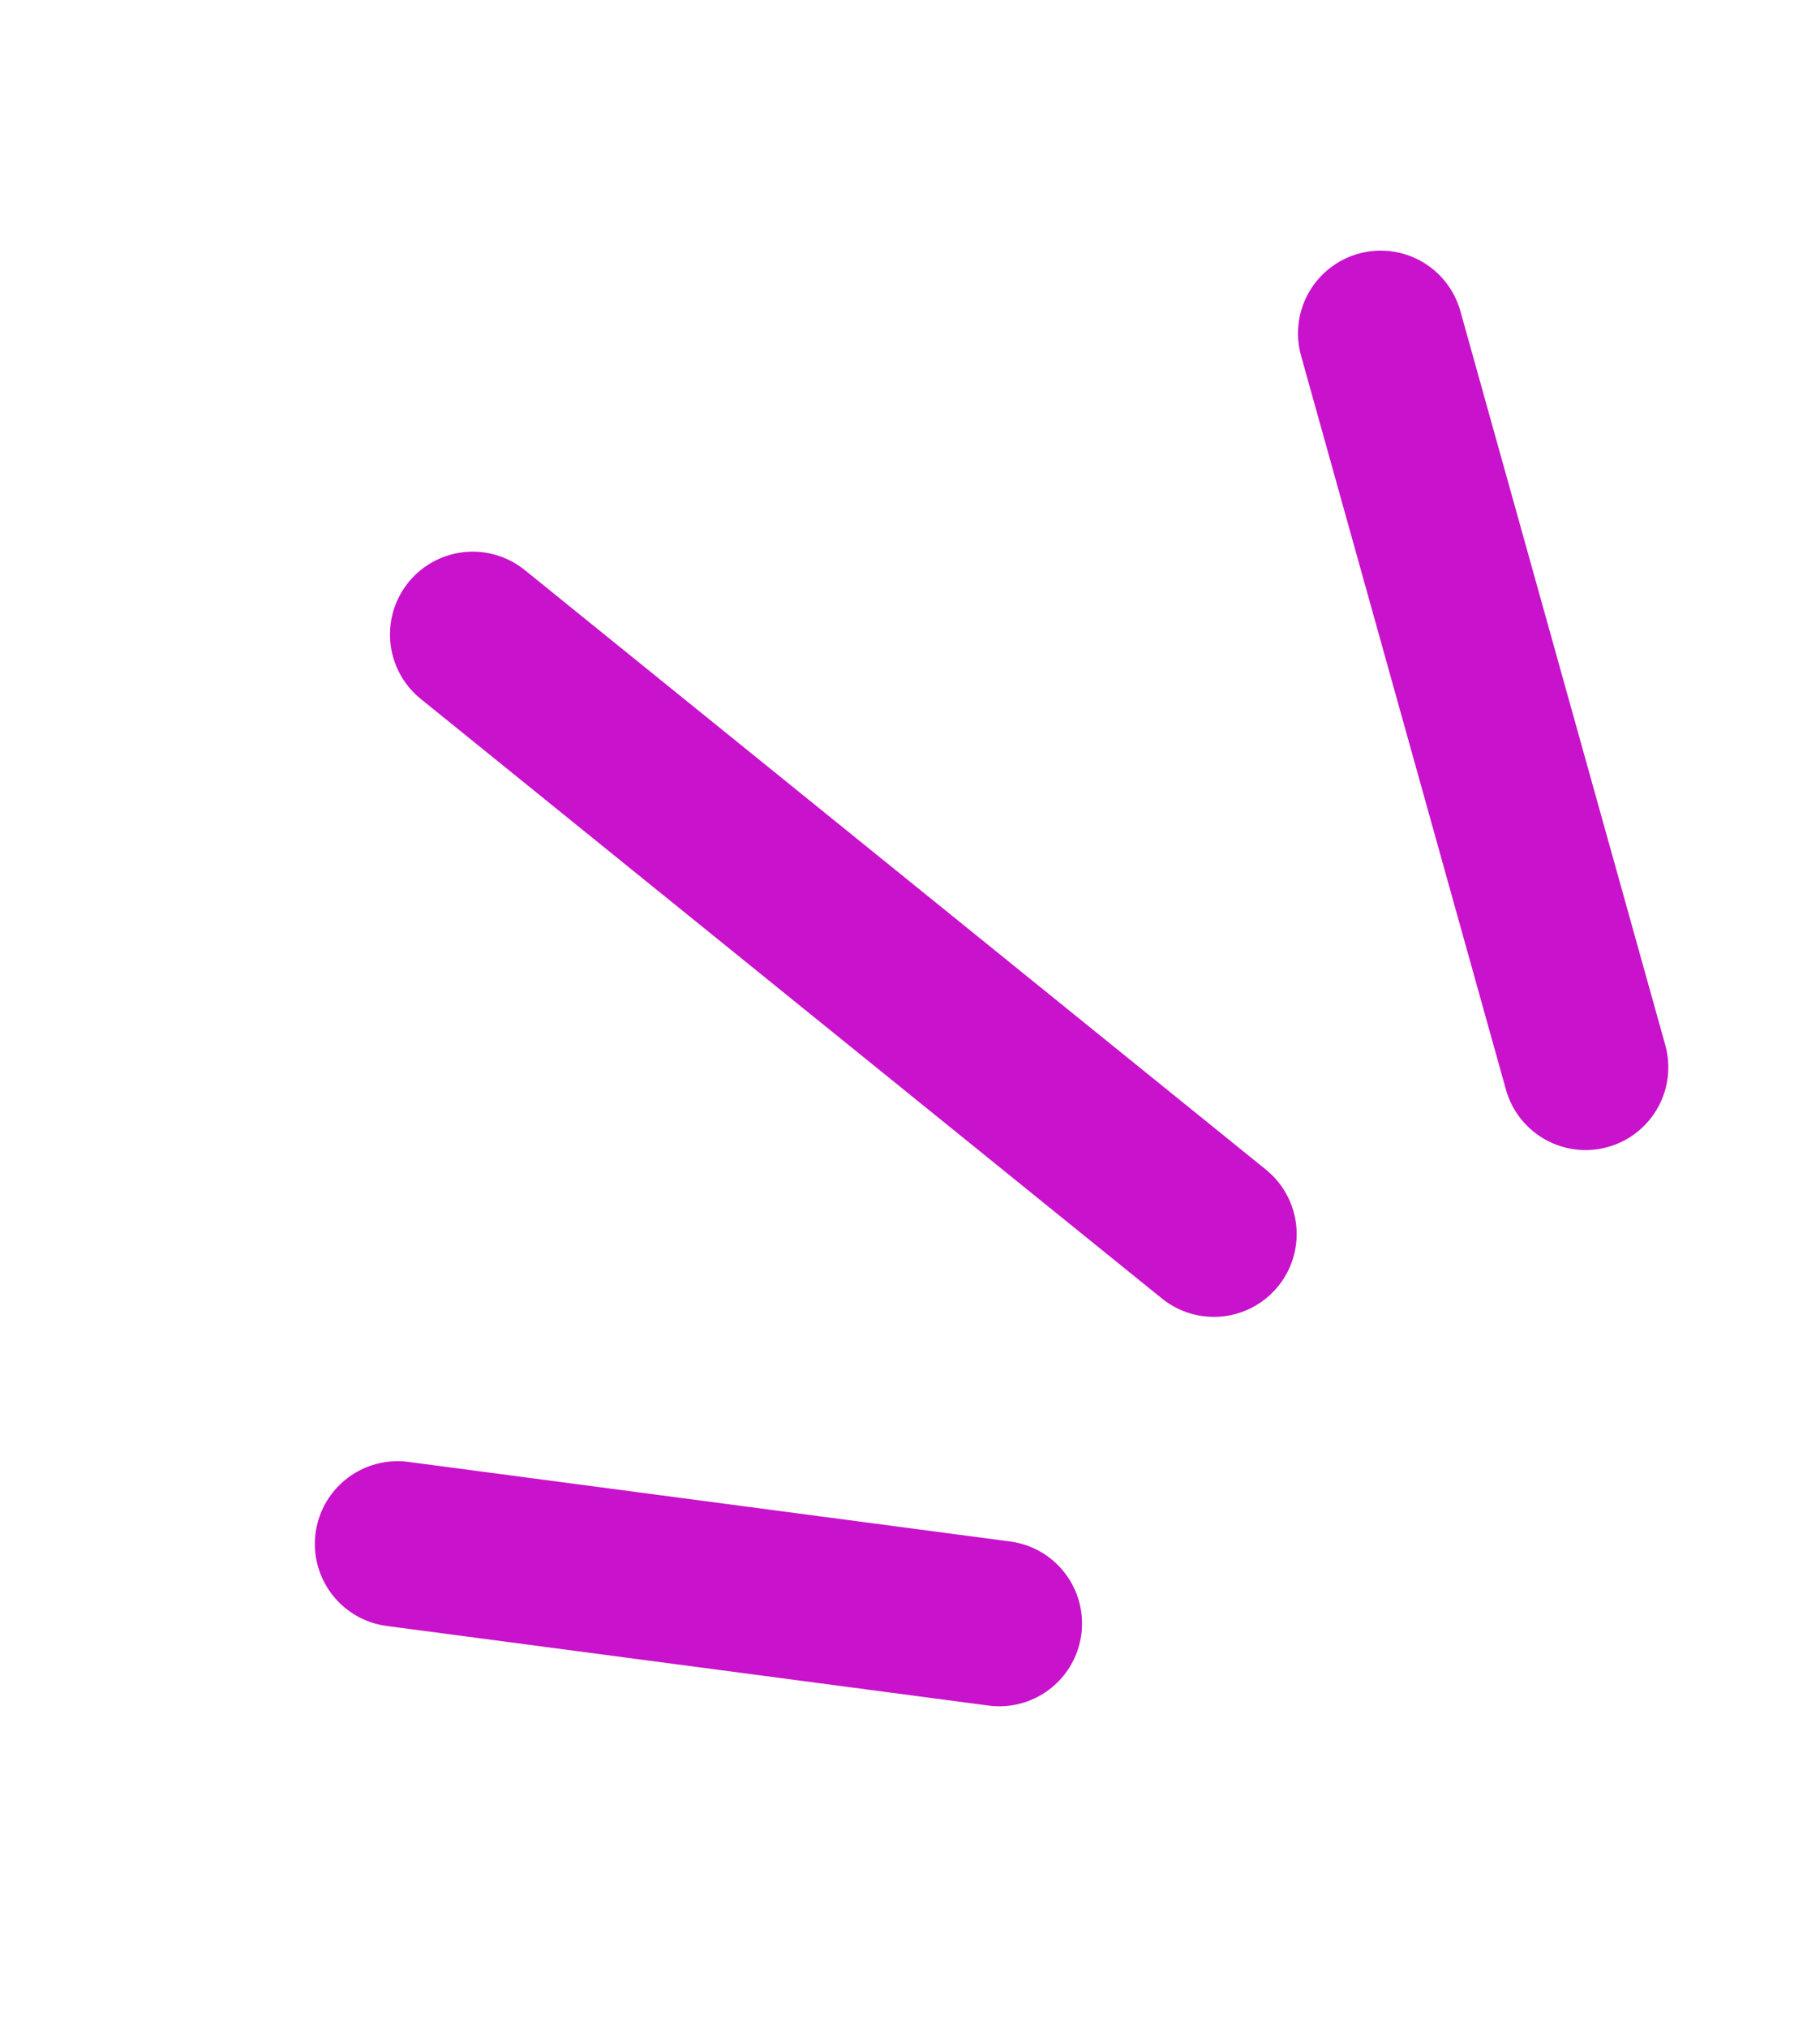 <svg width="44" height="49" viewBox="0 0 44 49" fill="none" xmlns="http://www.w3.org/2000/svg">
<line x1="2" y1="-2" x2="20.413" y2="-2" transform="matrix(-0.269 -0.963 -0.963 0.269 36.945 28.251)" stroke="#C812CB" stroke-width="4" stroke-linecap="round"/>
<line x1="2" y1="-2" x2="25.031" y2="-2" transform="matrix(-0.778 -0.629 -0.629 0.778 29.645 32.63)" stroke="#C812CB" stroke-width="4" stroke-linecap="round"/>
<line x1="2" y1="-2" x2="16.681" y2="-2" transform="matrix(-0.991 -0.131 -0.131 0.991 25.88 41.47)" stroke="#C812CB" stroke-width="4" stroke-linecap="round"/>
</svg>
